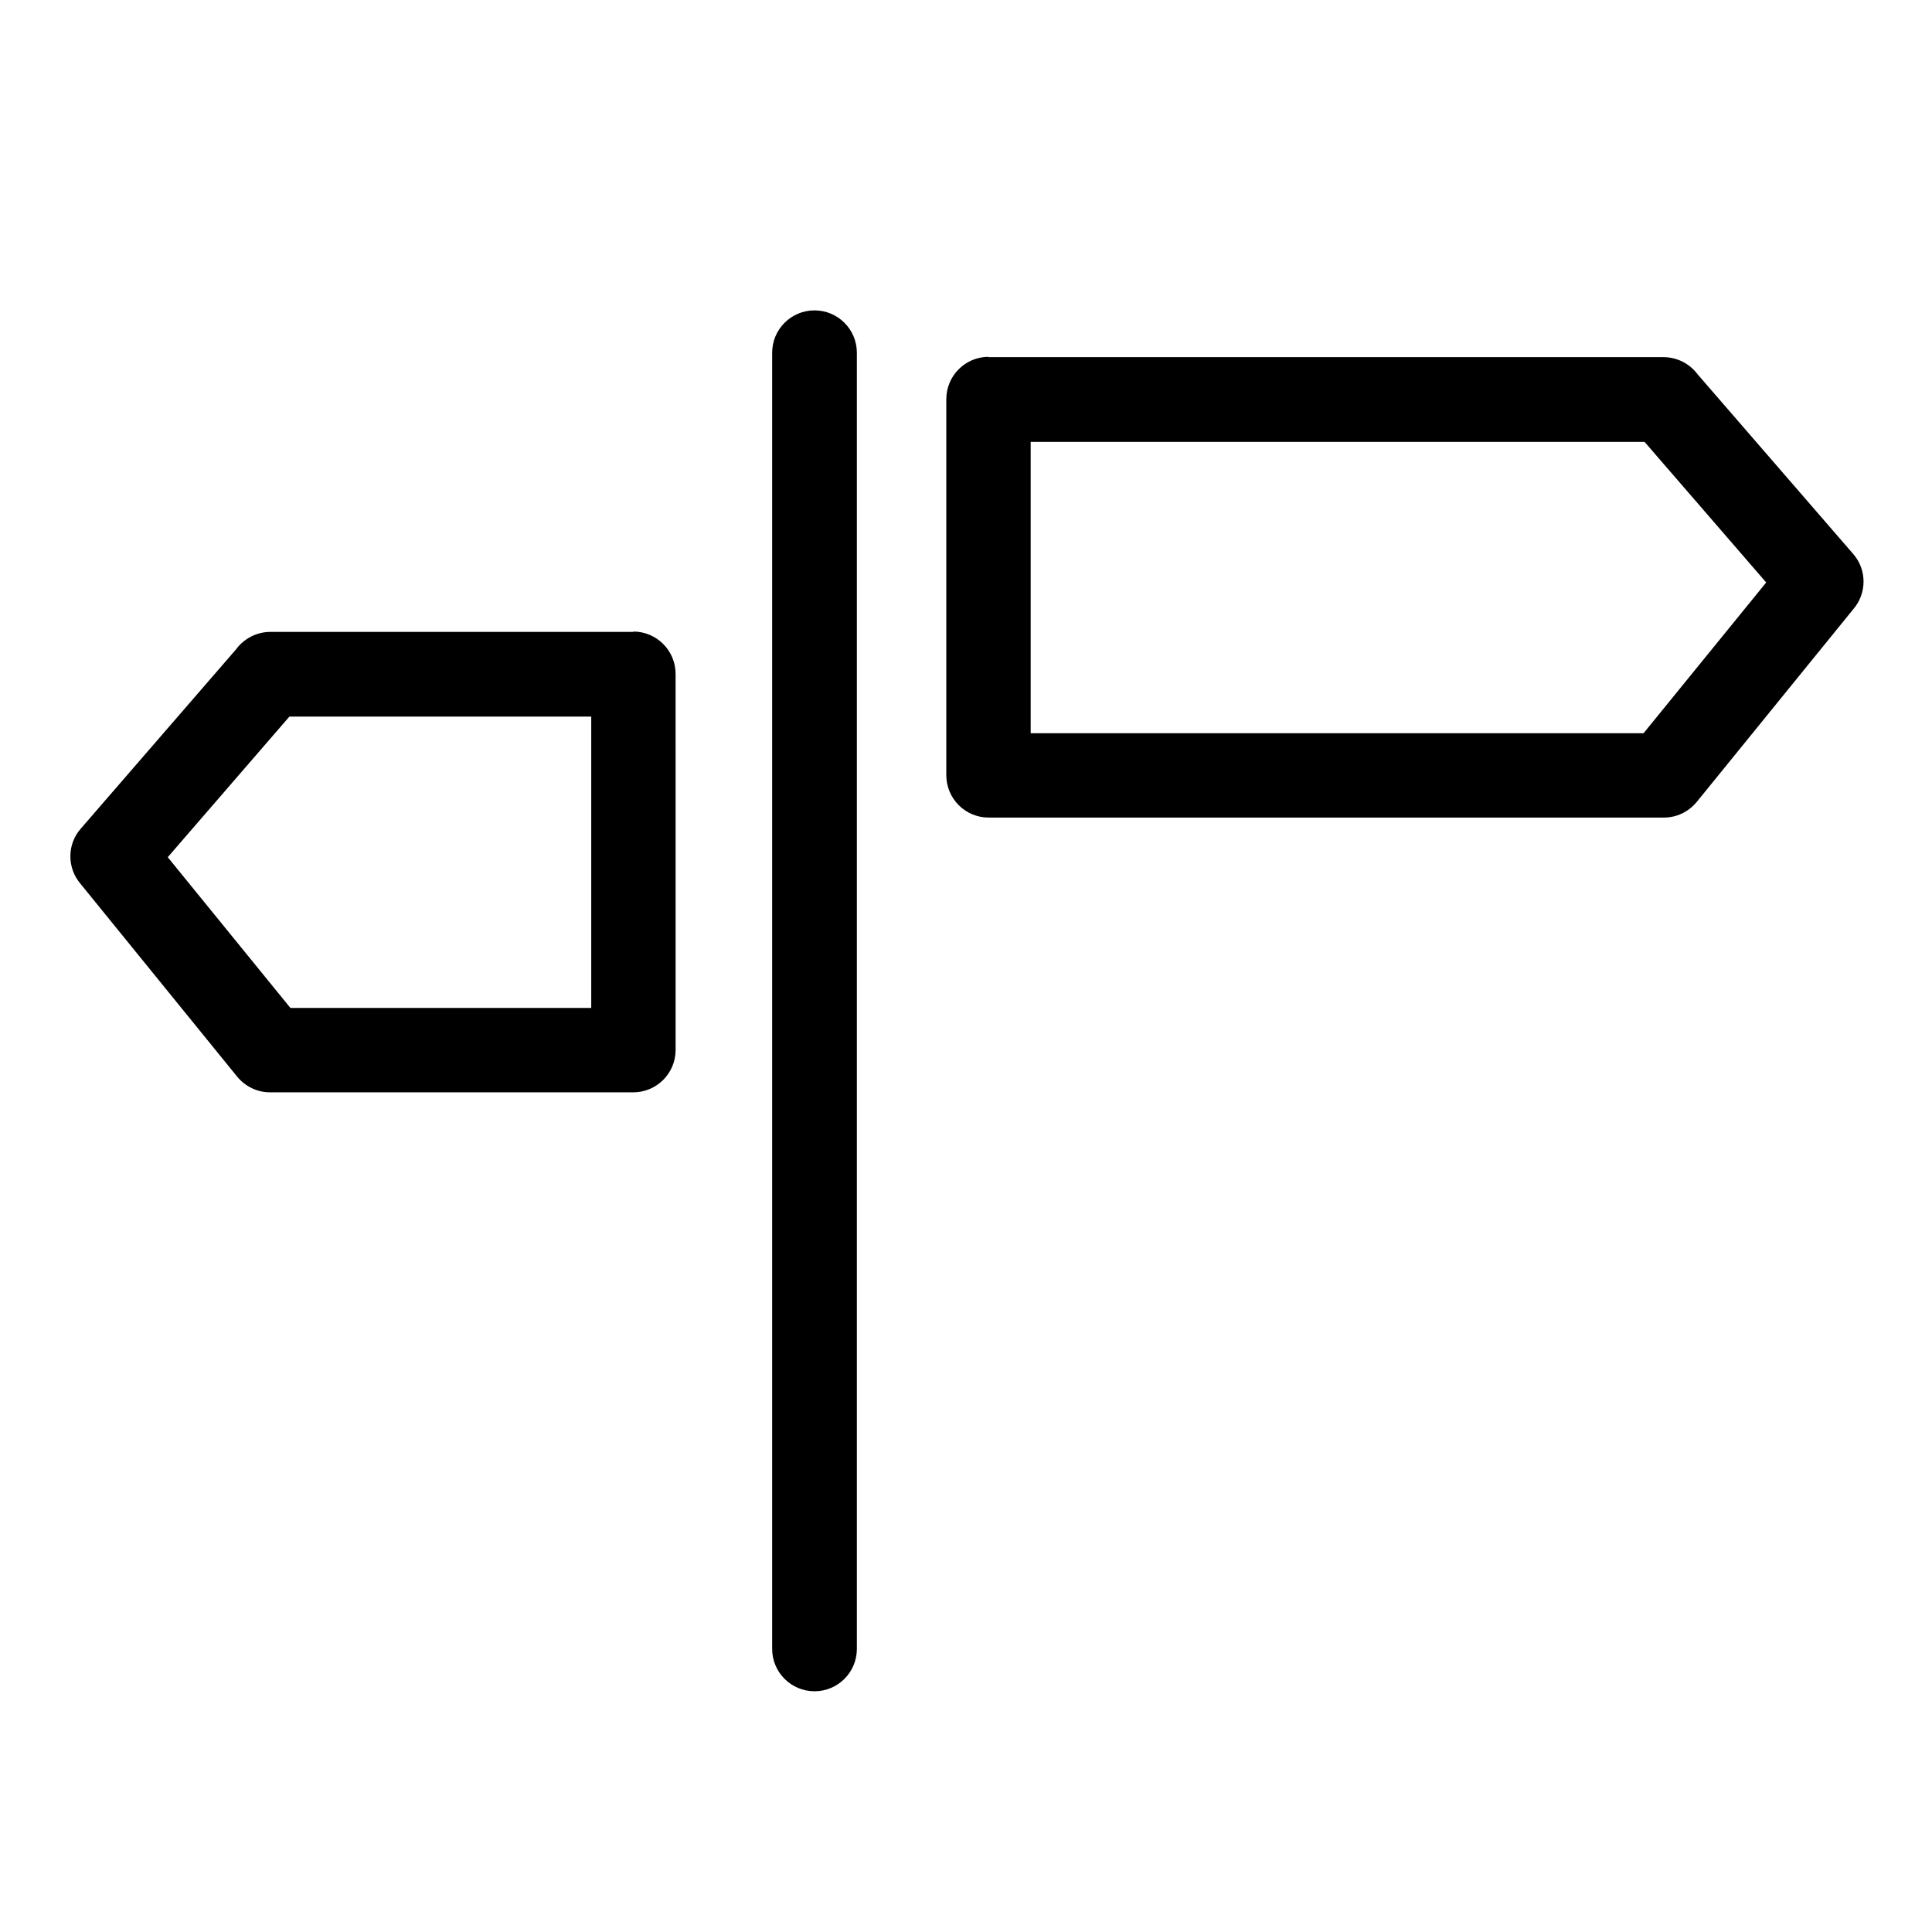 <?xml version="1.0" encoding="UTF-8"?>
<!-- The Best Svg Icon site in the world: iconSvg.co, Visit us! https://iconsvg.co -->
<svg fill="#000000" width="800px" height="800px" version="1.1" viewBox="144 144 512 512" xmlns="http://www.w3.org/2000/svg">
 <g>
  <path d="m311.91 311.46h-96.246c-3.684 0-7.004 1.793-9.07 4.578l-41.207 47.582c-3.684 4.223-3.59 10.418-0.09 14.547l41.57 51.176c2.246 2.695 5.387 4.133 8.707 4.133h96.246c6.195 0 11.223-5.027 11.223-11.223l-0.004-99.664c0-6.195-5.027-11.223-11.223-11.223zm-91.129 22.445h79.902v77.211h-79.723l-32.504-39.949 32.23-37.258z"/>
  <path d="m405.91 238.65h178.93c3.684 0 7.004 1.797 9.07 4.578l41.211 47.582c3.68 4.219 3.59 10.414 0.09 14.543l-41.57 51.18c-2.246 2.695-5.387 4.133-8.707 4.133h-178.93c-6.195 0-11.223-5.031-11.223-11.223v-99.66c0-6.191 5.027-11.223 11.223-11.223zm173.91 22.449h-162.68v77.215h162.42l32.5-39.953z"/>
  <path d="m348.63 237.48c0-6.195 5.027-11.227 11.223-11.227 6.195 0 11.223 5.031 11.223 11.227v343.5c0 6.195-5.027 11.223-11.223 11.223-6.195 0-11.223-5.031-11.223-11.223z"/>
 </g>
</svg>